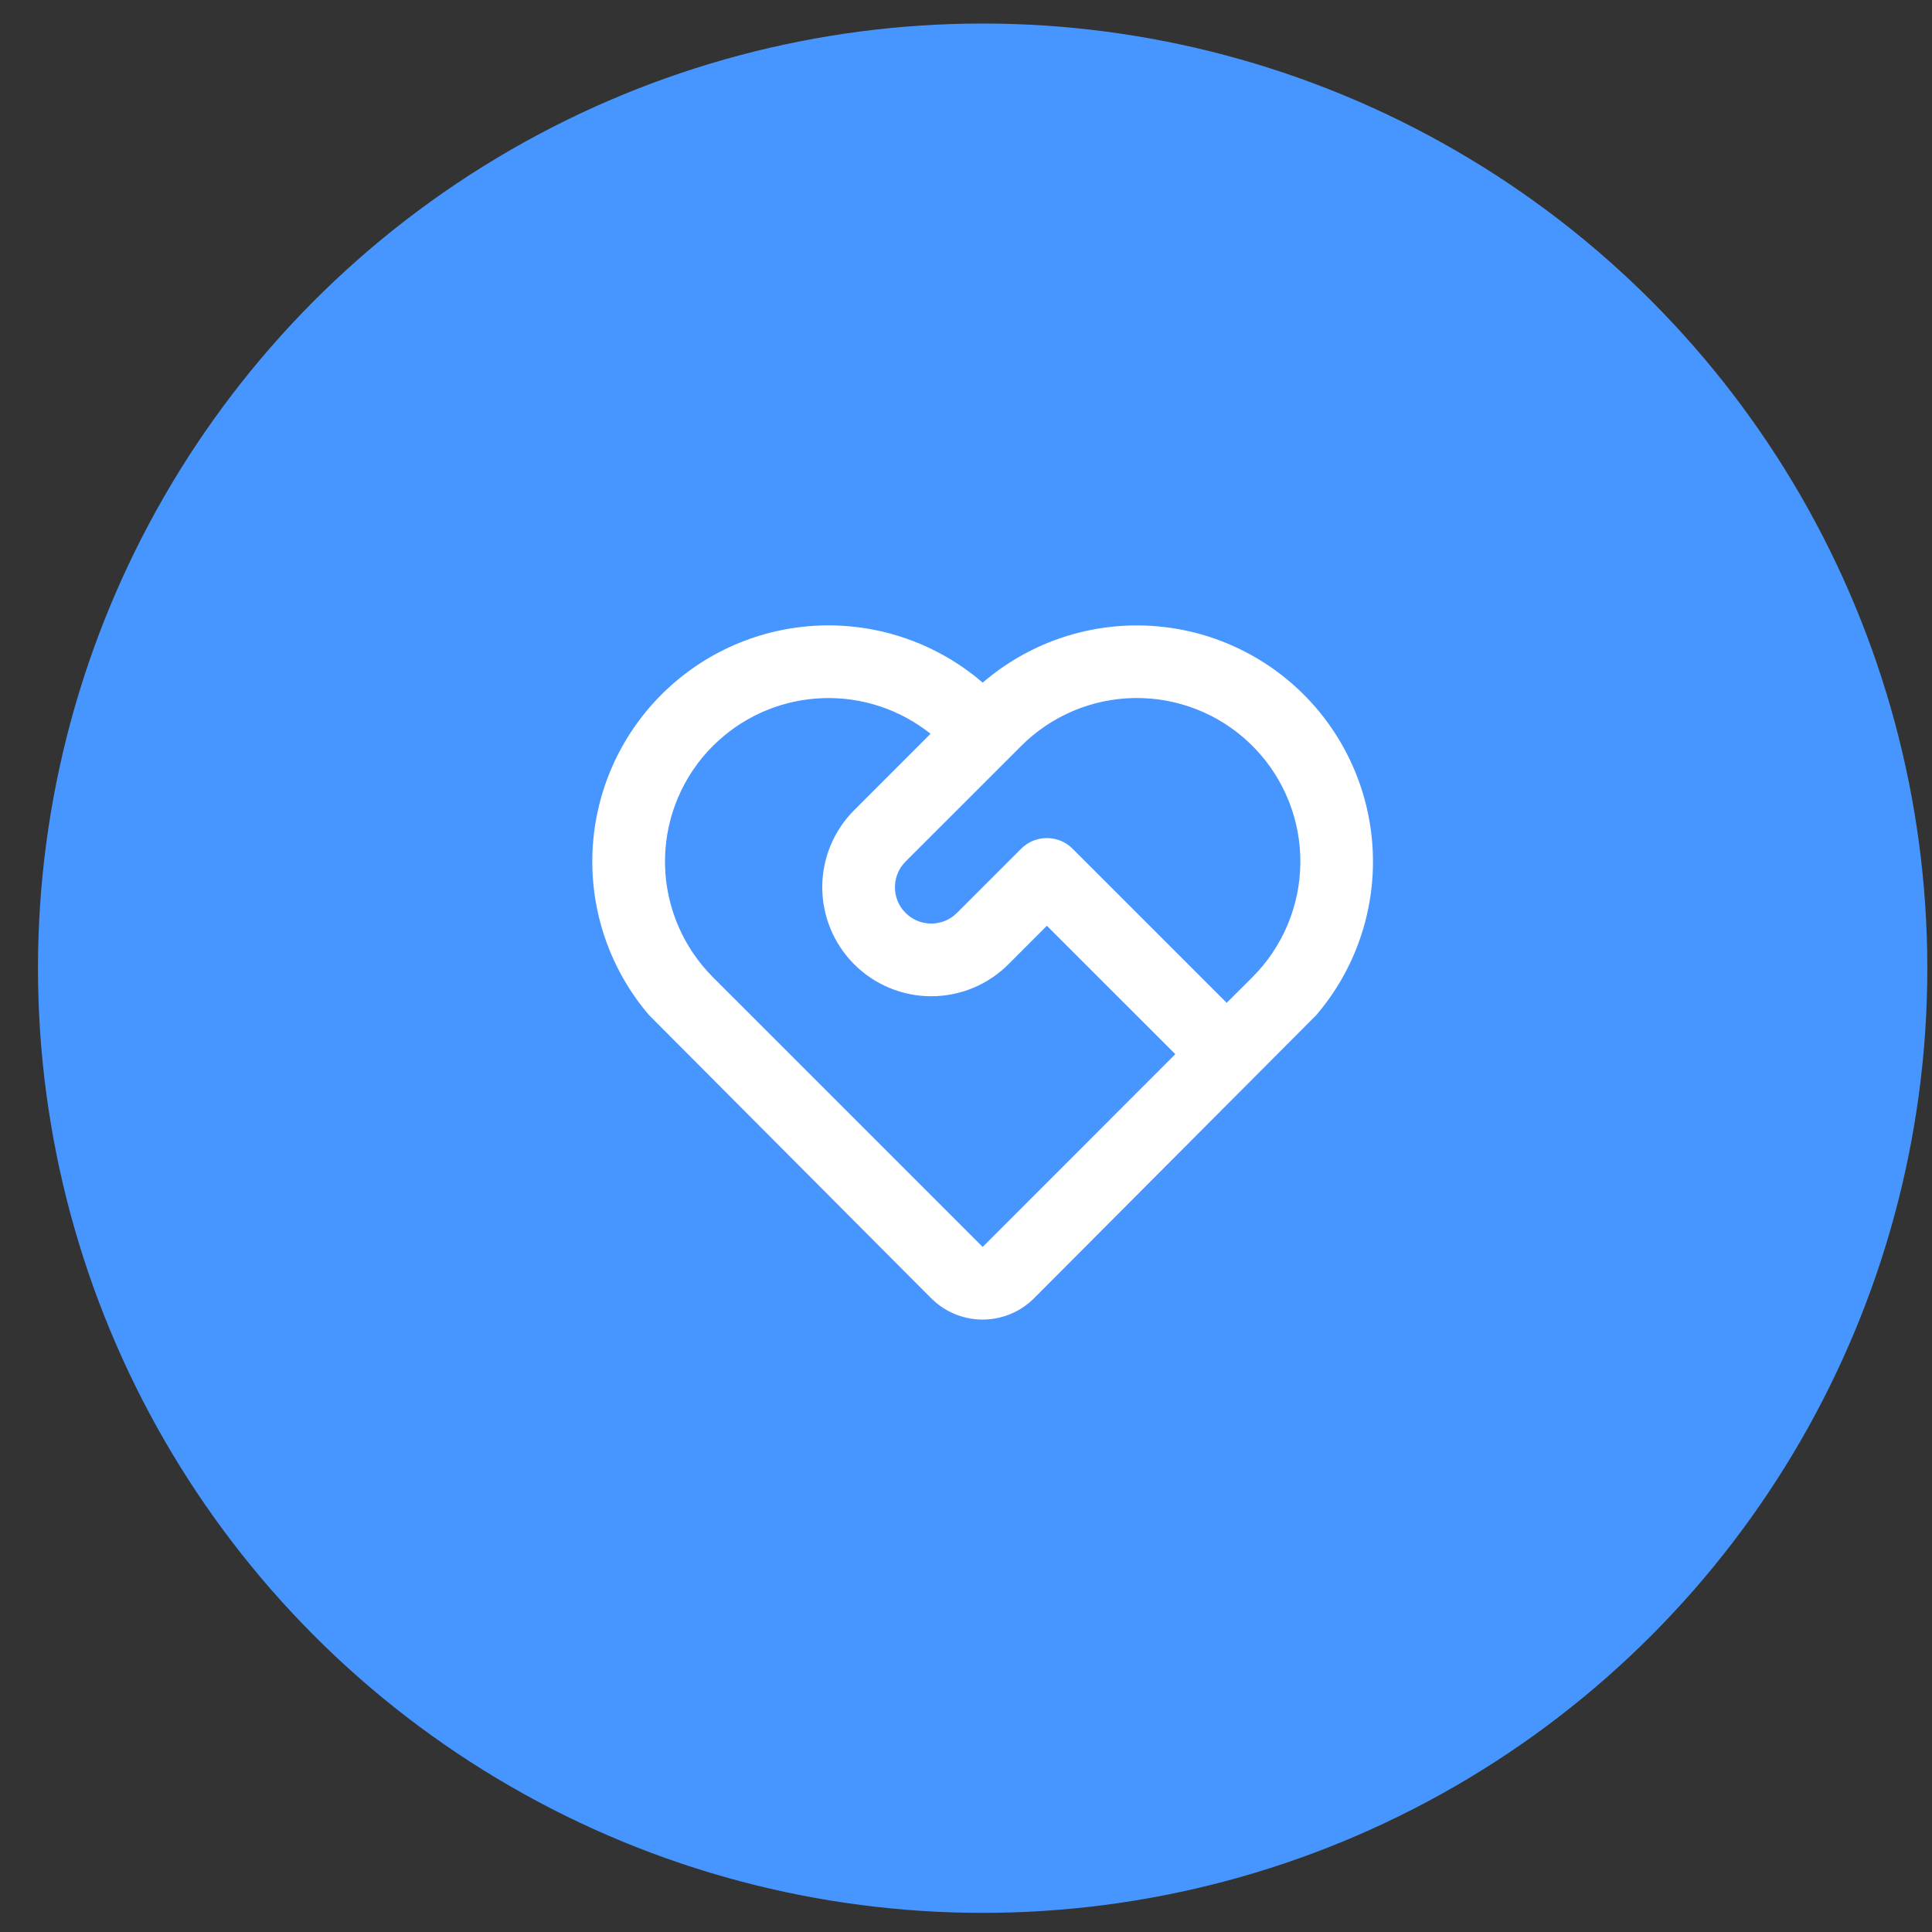 <svg xmlns="http://www.w3.org/2000/svg" width="50" height="50" viewBox="0 0 50 50" fill="none"><rect x="0" y="0" width="50" height="50" fill="#333333" stroke="none"/><circle cx="25.431" cy="25.057" r="24.448" fill="#4796FF"></circle><path d="M17.119 17.975C18.21 16.884 19.673 16.246 21.215 16.189C22.757 16.132 24.263 16.66 25.432 17.667C26.599 16.661 28.104 16.134 29.644 16.19C31.184 16.247 32.645 16.883 33.736 17.971C34.827 19.059 35.467 20.519 35.528 22.059C35.588 23.598 35.065 25.104 34.062 26.274L26.761 33.599C26.425 33.935 25.975 34.131 25.501 34.149C25.027 34.167 24.563 34.005 24.204 33.695L24.1 33.6L16.8 26.274C15.798 25.105 15.274 23.601 15.333 22.062C15.393 20.523 16.03 19.064 17.119 17.975ZM18.449 19.305C17.68 20.074 17.237 21.11 17.211 22.197C17.186 23.284 17.58 24.34 18.312 25.144L18.449 25.289L25.431 32.271L30.417 27.282L27.093 23.959L26.097 24.956C25.568 25.485 24.85 25.783 24.102 25.783C23.354 25.783 22.636 25.486 22.107 24.957C21.578 24.428 21.28 23.71 21.28 22.962C21.28 22.214 21.577 21.496 22.106 20.967L24.082 18.99C23.296 18.362 22.311 18.035 21.305 18.068C20.299 18.1 19.338 18.49 18.594 19.168L18.449 19.305ZM26.429 21.964C26.605 21.788 26.844 21.689 27.093 21.689C27.343 21.689 27.582 21.788 27.758 21.964L31.747 25.953L32.413 25.289C33.194 24.508 33.64 23.451 33.653 22.346C33.666 21.241 33.246 20.174 32.483 19.375C31.72 18.575 30.675 18.106 29.57 18.067C28.465 18.028 27.39 18.423 26.572 19.168L26.429 19.305L23.436 22.297C23.273 22.46 23.176 22.677 23.163 22.907C23.149 23.137 23.22 23.364 23.363 23.545L23.436 23.626C23.599 23.789 23.816 23.887 24.046 23.9C24.276 23.914 24.503 23.843 24.684 23.7L24.766 23.626L26.429 21.964Z" fill="white"></path></svg>